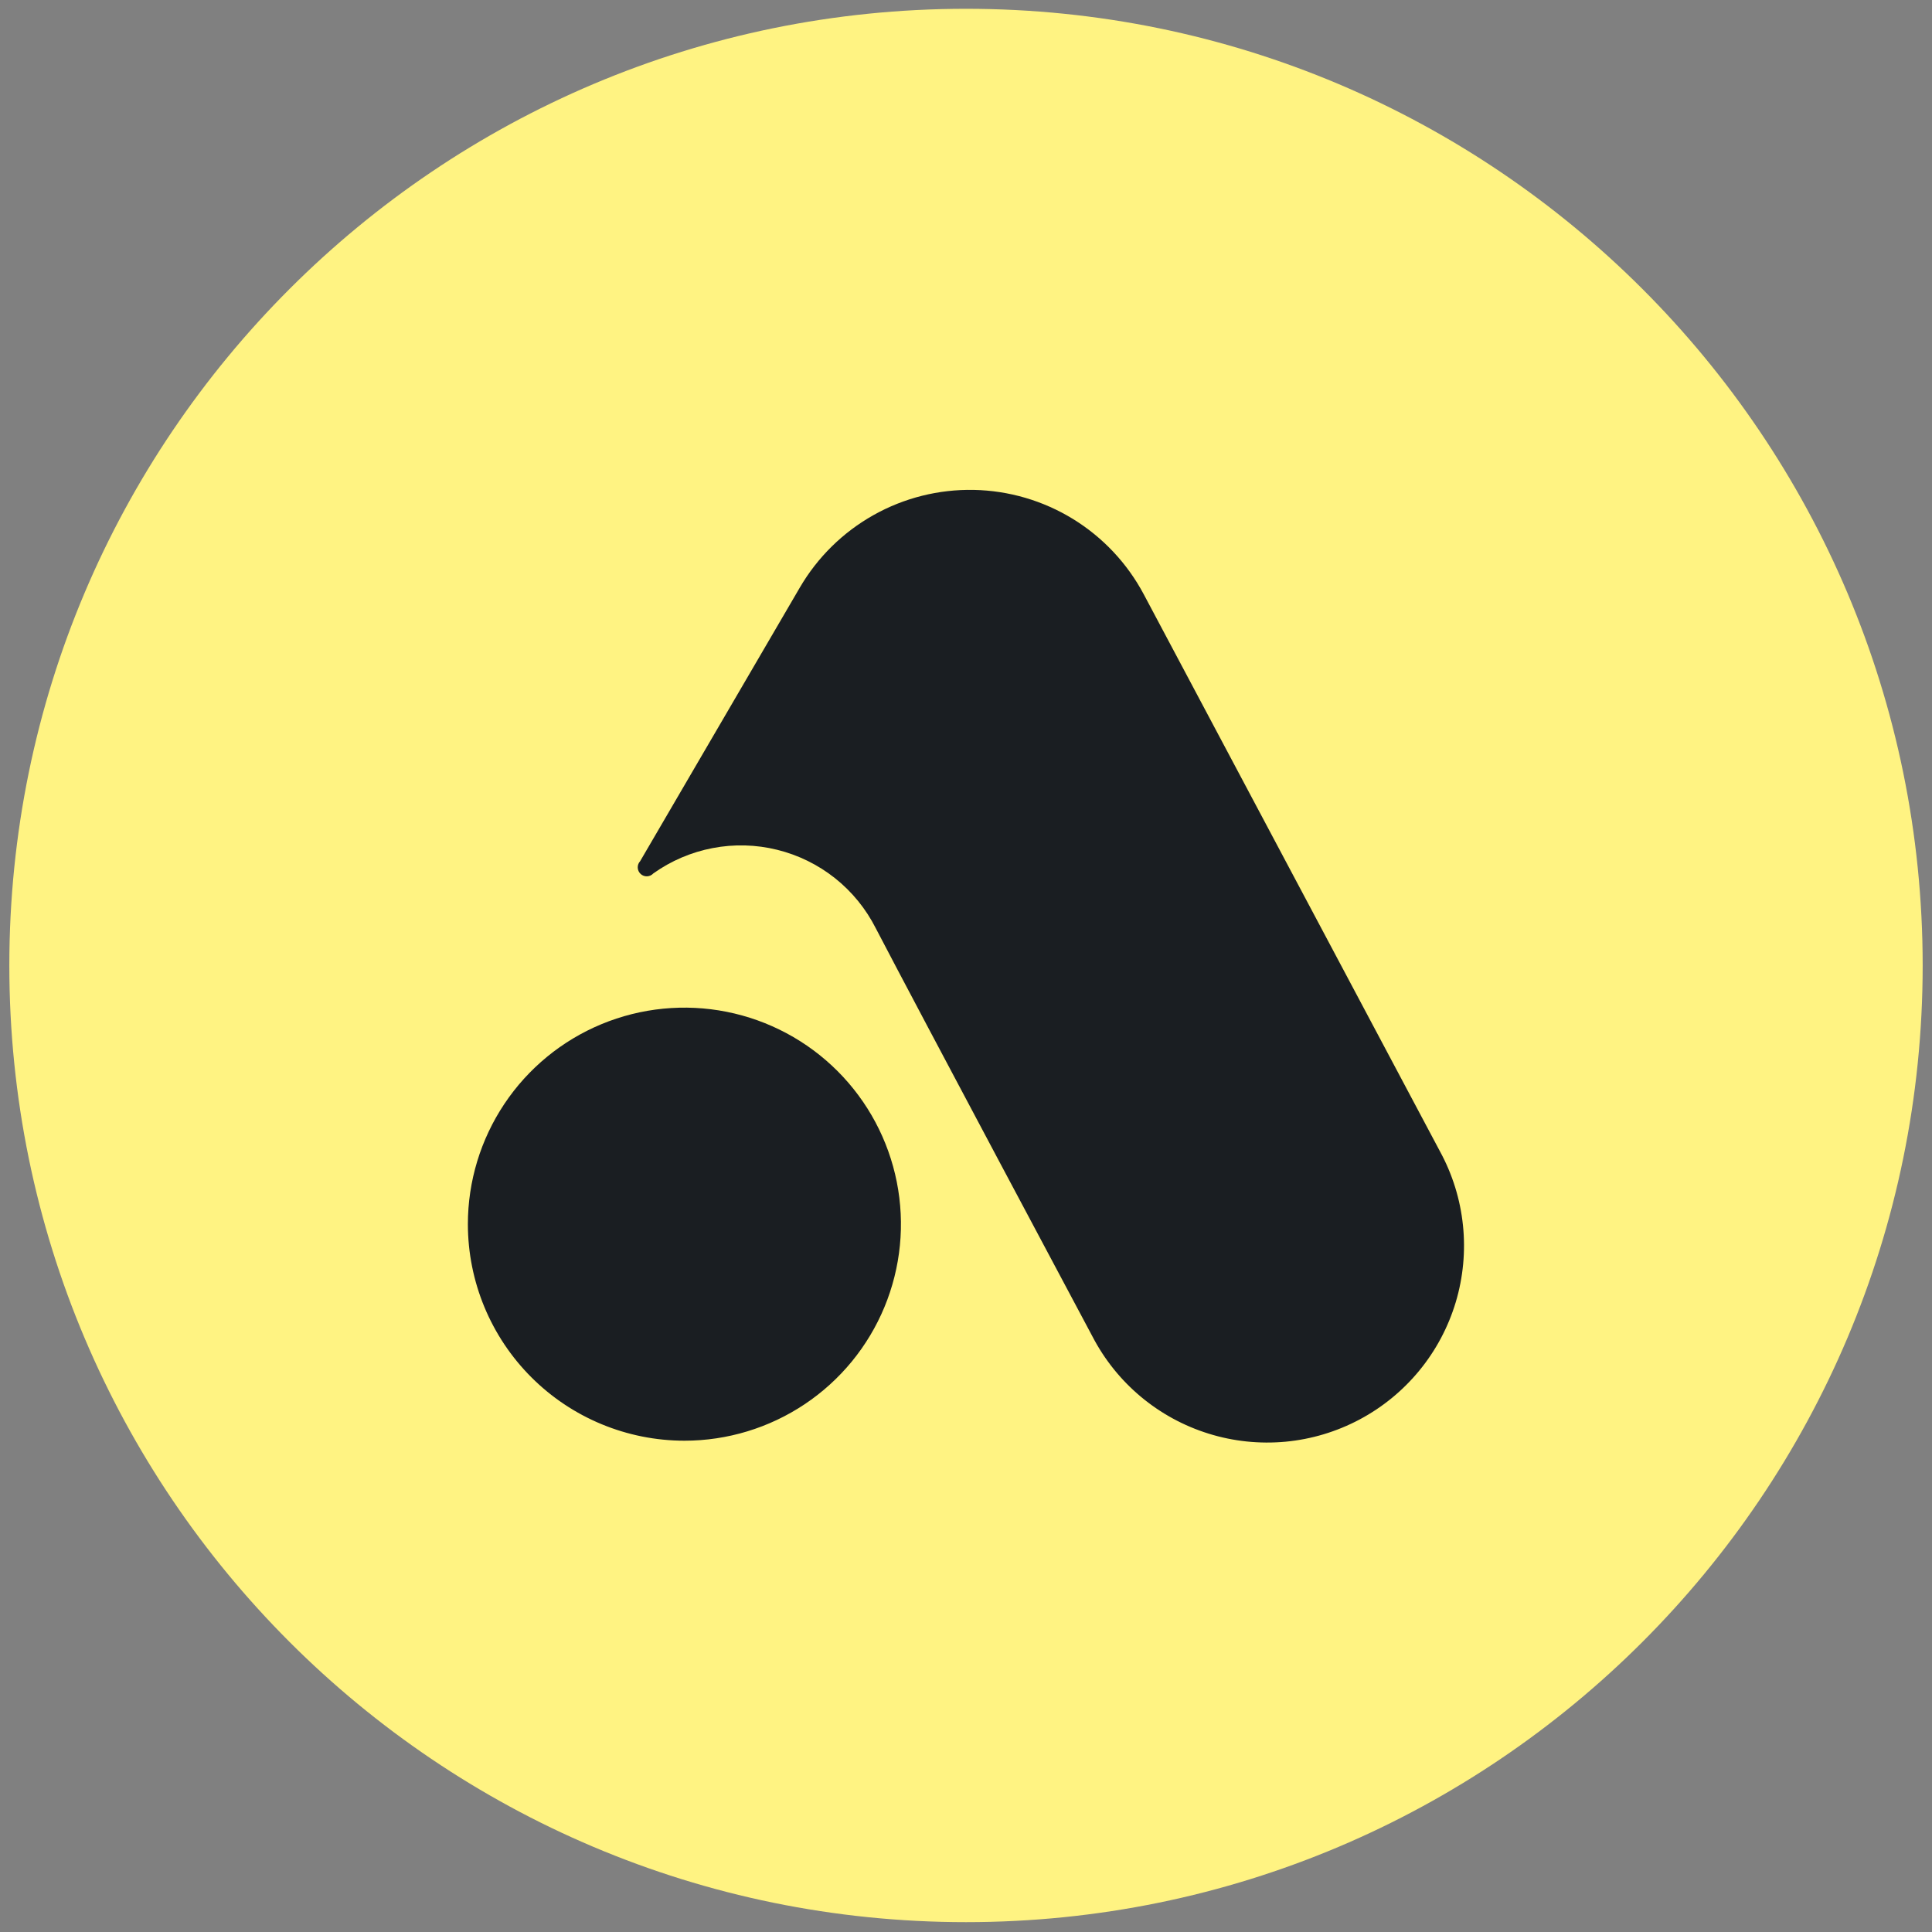 <svg width="58" height="58" viewBox="0 0 58 58" fill="none" xmlns="http://www.w3.org/2000/svg">
<rect x="0" y="0" width="58" height="58" fill="#808080" stroke="none"/>
<path d="M29 57.704C44.861 57.704 57.72 44.845 57.72 28.984C57.72 13.122 44.861 0.264 29 0.264C13.138 0.264 0.28 13.122 0.28 28.984C0.28 44.845 13.138 57.704 29 57.704Z" fill="#FFF382"/>
<path fill-rule="evenodd" clip-rule="evenodd" d="M34.335 17.839L43.23 34.567C43.604 35.253 43.838 36.006 43.919 36.783C44 37.56 43.926 38.346 43.702 39.094C43.477 39.842 43.107 40.539 42.611 41.143C42.116 41.747 41.506 42.247 40.816 42.614C40.126 42.981 39.371 43.208 38.593 43.281C37.815 43.353 37.03 43.272 36.284 43.039C35.538 42.807 34.846 42.43 34.246 41.928C33.647 41.427 33.154 40.812 32.794 40.118C32.794 40.118 27.613 30.406 26.291 27.866C25.996 27.283 25.579 26.771 25.068 26.364C24.557 25.958 23.964 25.667 23.33 25.511C22.696 25.354 22.035 25.337 21.394 25.46C20.753 25.582 20.145 25.842 19.613 26.221C19.565 26.274 19.497 26.305 19.425 26.308C19.354 26.311 19.284 26.285 19.232 26.236C19.179 26.187 19.148 26.12 19.145 26.048C19.142 25.976 19.168 25.907 19.217 25.854L24.012 17.638C24.543 16.729 25.306 15.978 26.224 15.463C27.142 14.947 28.18 14.687 29.233 14.707C30.285 14.728 31.313 15.029 32.21 15.579C33.107 16.13 33.84 16.91 34.335 17.839ZM20.547 43.251C21.832 43.251 23.089 42.869 24.158 42.155C25.227 41.441 26.06 40.426 26.552 39.238C27.044 38.05 27.173 36.743 26.922 35.482C26.671 34.221 26.052 33.063 25.143 32.154C24.234 31.245 23.076 30.626 21.815 30.375C20.554 30.124 19.247 30.253 18.059 30.745C16.871 31.237 15.856 32.07 15.142 33.139C14.428 34.208 14.046 35.465 14.046 36.75C14.047 38.474 14.732 40.127 15.951 41.346C17.17 42.565 18.823 43.25 20.547 43.251Z" fill="#1A1E22"/>
</svg>
